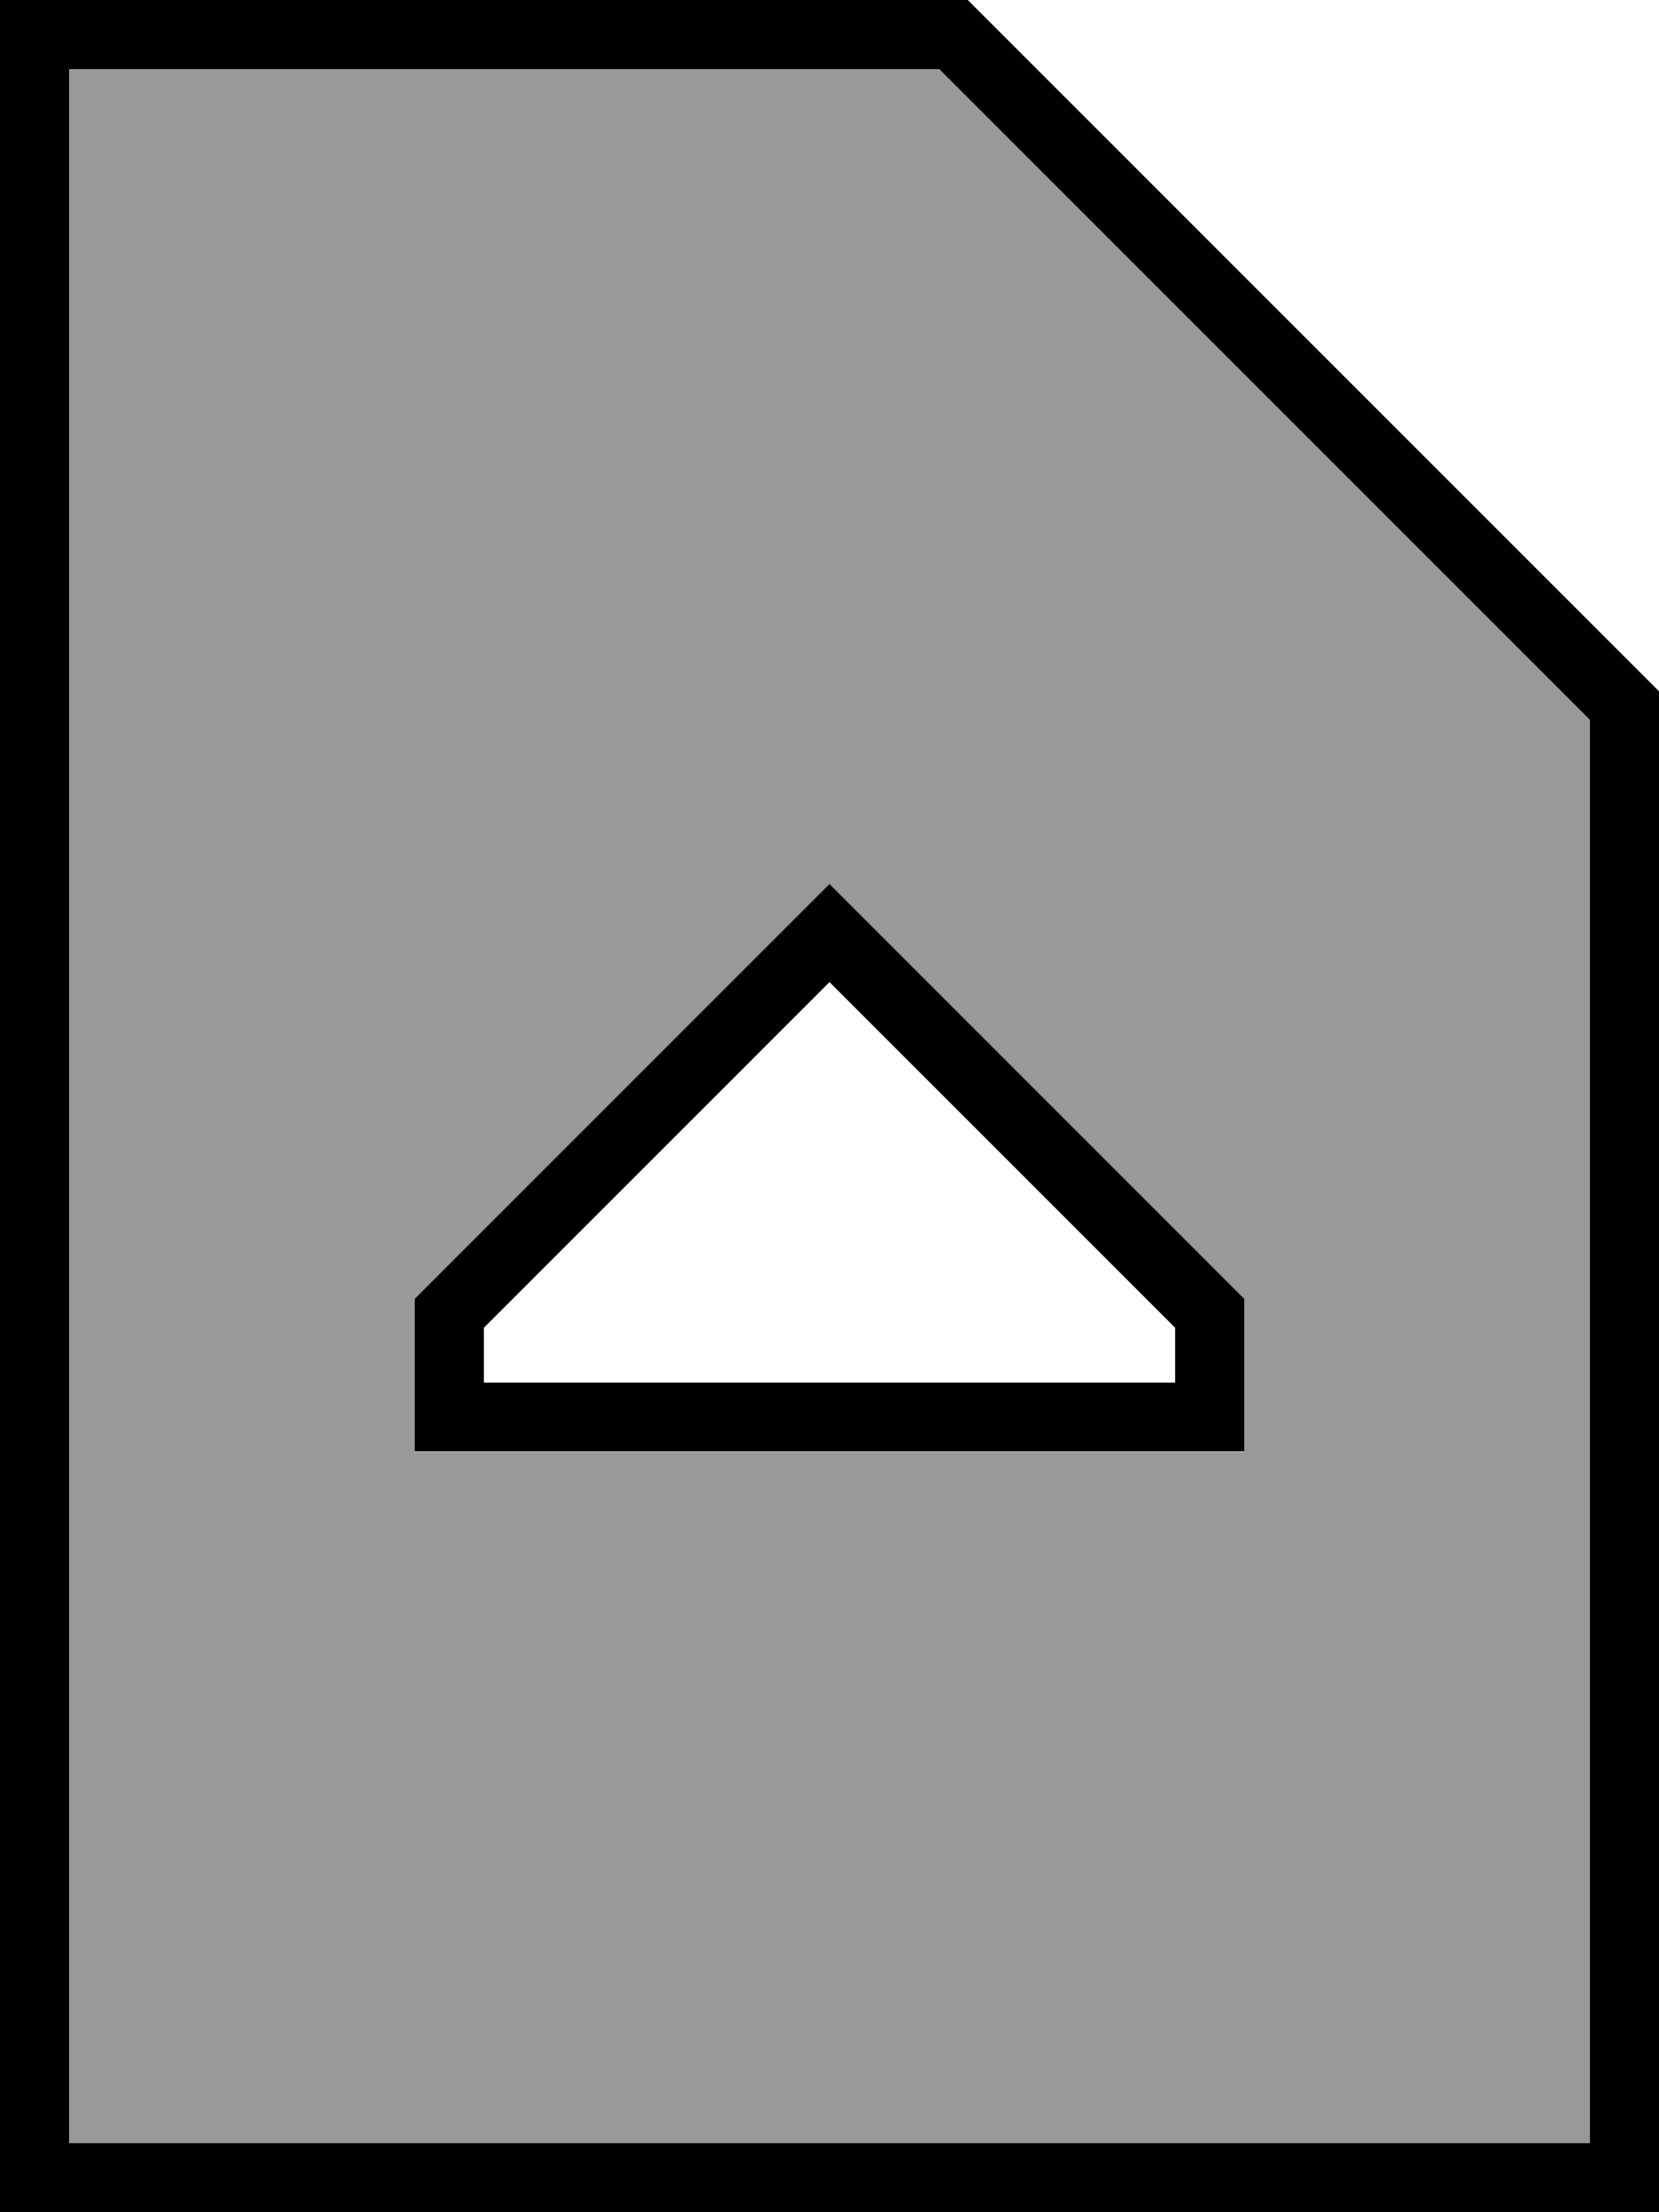 <svg xmlns="http://www.w3.org/2000/svg" viewBox="0 0 384 512"><!--! Font Awesome Pro 7.0.0 by @fontawesome - https://fontawesome.com License - https://fontawesome.com/license (Commercial License) Copyright 2025 Fonticons, Inc. --><path style="fill:currentColor;opacity:.4" d="M16 16L217.4 16 368 166.6 368 496 16 496 16 16zM96 300.7l0 35.3 192 0 0-35.3-2.3-2.3-88-88-5.7-5.7-5.7 5.7-88 88-2.3 2.3z"/><path style="fill:currentColor;opacity:1" d="M16 16L16 496 368 496 368 166.6 217.4 16 16 16zM16 0L224 0 384 160 384 512 0 512 0 0 16 0zM197.7 210.3l88 88 2.3 2.3 0 35.3-192 0 0-35.3 2.3-2.3 88-88 5.7-5.7 5.7 5.7zM112 320l160 0 0-12.7-80-80-80 80 0 12.7z"/></svg>